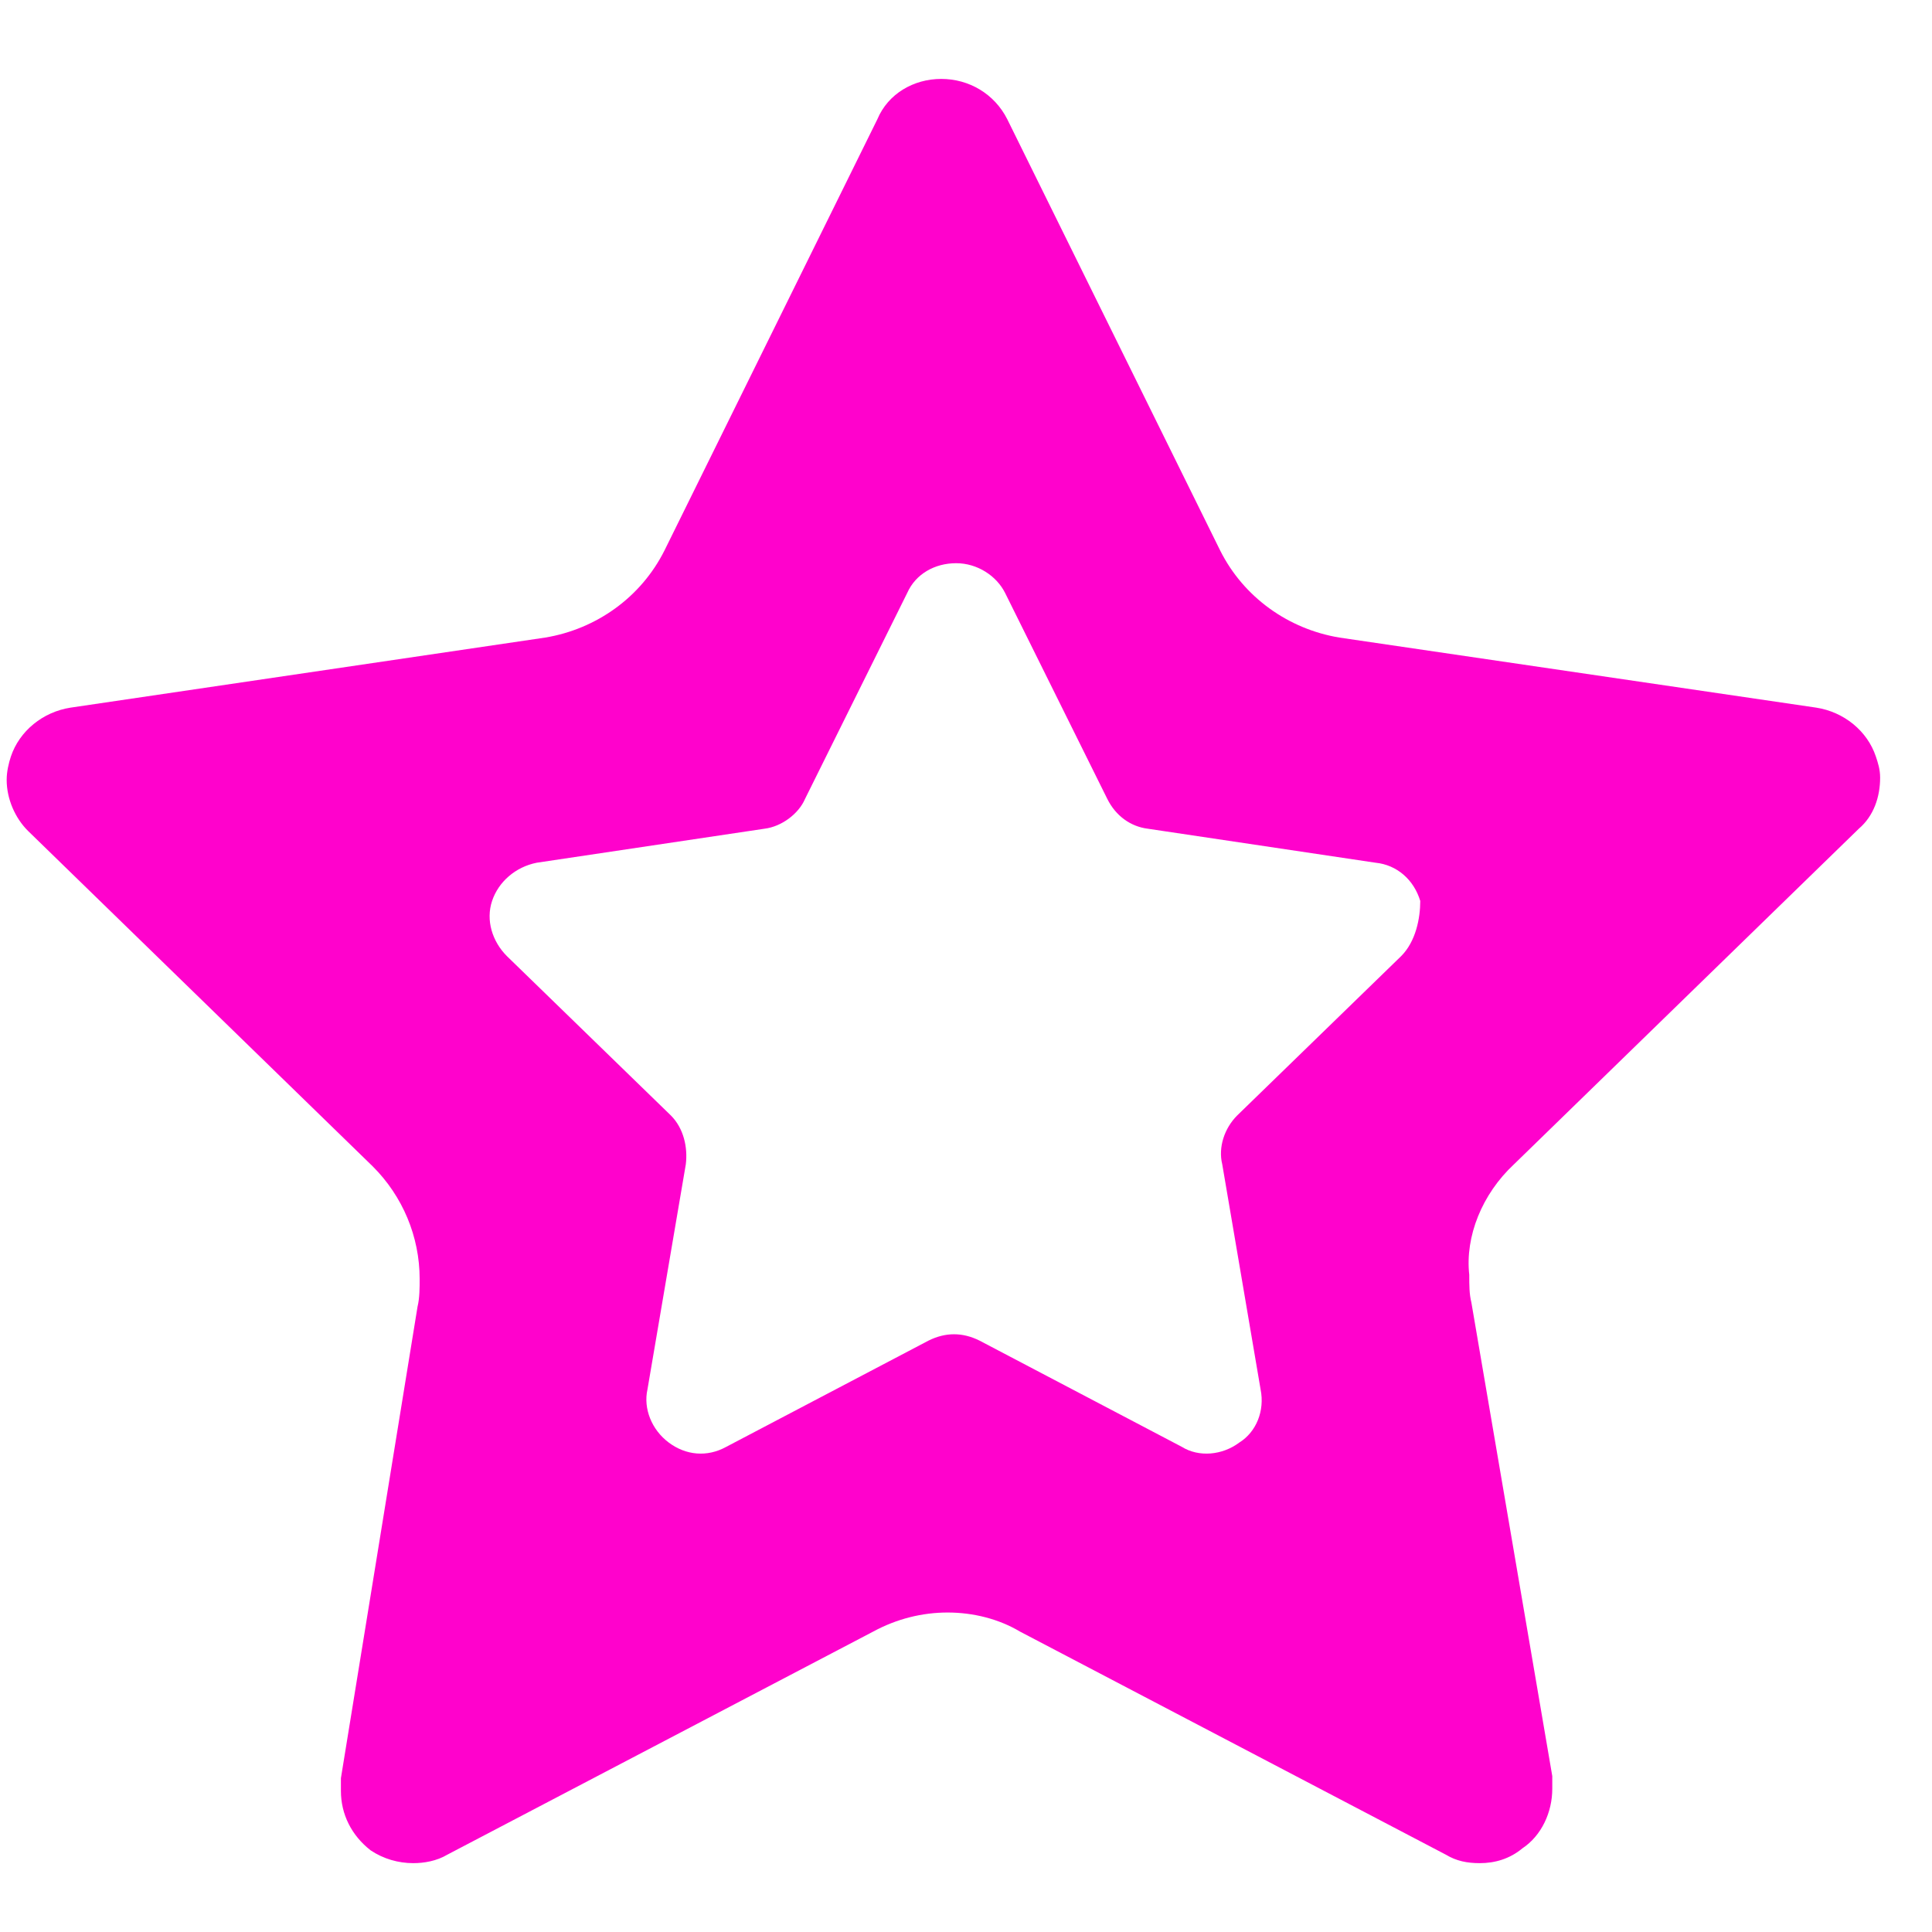 <svg xmlns="http://www.w3.org/2000/svg" version="1.1" xmlns:xlink="http://www.w3.org/1999/xlink" xmlns:svgjs="http://svgjs.com/svgjs" width="33" height="33"><svg width="33" height="33" viewBox="0 0 33 33" fill="none" xmlns="http://www.w3.org/2000/svg">
<path d="M25.859 19.888L31.75 14.155C32.005 13.938 32.114 13.611 32.114 13.284C32.114 13.139 32.077 13.031 32.041 12.922C31.896 12.486 31.496 12.16 31.023 12.087L22.877 10.89C22.005 10.745 21.241 10.201 20.841 9.402L17.205 2.037C16.986 1.602 16.55 1.348 16.077 1.348C15.605 1.348 15.168 1.602 14.986 2.037L11.35 9.402C10.95 10.201 10.187 10.745 9.314 10.89L1.205 12.087C0.732 12.16 0.332 12.486 0.186 12.922C0.15 13.031 0.114 13.176 0.114 13.321C0.114 13.647 0.259 13.974 0.477 14.191L6.368 19.924C6.877 20.432 7.168 21.121 7.168 21.847C7.168 21.992 7.168 22.173 7.132 22.318L5.823 30.373C5.823 30.445 5.823 30.518 5.823 30.59C5.823 30.99 6.005 31.352 6.332 31.606C6.55 31.752 6.805 31.824 7.059 31.824C7.241 31.824 7.459 31.788 7.641 31.679L14.914 27.869C15.314 27.652 15.75 27.543 16.186 27.543C16.623 27.543 17.059 27.652 17.423 27.869L24.696 31.679C24.877 31.788 25.059 31.824 25.277 31.824C25.532 31.824 25.787 31.752 26.005 31.57C26.332 31.352 26.514 30.953 26.514 30.554C26.514 30.482 26.514 30.409 26.514 30.337L25.132 22.246C25.096 22.101 25.096 21.956 25.096 21.774C25.023 21.121 25.314 20.396 25.859 19.888ZM23.932 16.332L21.132 19.053C20.914 19.271 20.805 19.597 20.877 19.888L21.532 23.733C21.605 24.096 21.459 24.459 21.168 24.64C20.877 24.858 20.477 24.894 20.186 24.713L16.732 22.899C16.441 22.754 16.15 22.754 15.859 22.899L12.405 24.713C12.077 24.894 11.714 24.858 11.423 24.64C11.132 24.423 10.986 24.06 11.059 23.733L11.714 19.888C11.75 19.597 11.677 19.271 11.459 19.053L8.659 16.332C8.405 16.078 8.296 15.715 8.405 15.389C8.514 15.062 8.805 14.808 9.168 14.736L13.059 14.155C13.35 14.119 13.641 13.901 13.75 13.647L15.496 10.128C15.641 9.802 15.968 9.62 16.332 9.62C16.696 9.62 17.023 9.838 17.168 10.128L18.914 13.647C19.059 13.938 19.314 14.119 19.605 14.155L23.496 14.736C23.859 14.772 24.15 15.026 24.259 15.389C24.259 15.679 24.186 16.078 23.932 16.332Z" fill="#FF02CC"></path>
</svg><style>@media (prefers-color-scheme: light) { :root { filter: none; } }
</style></svg>